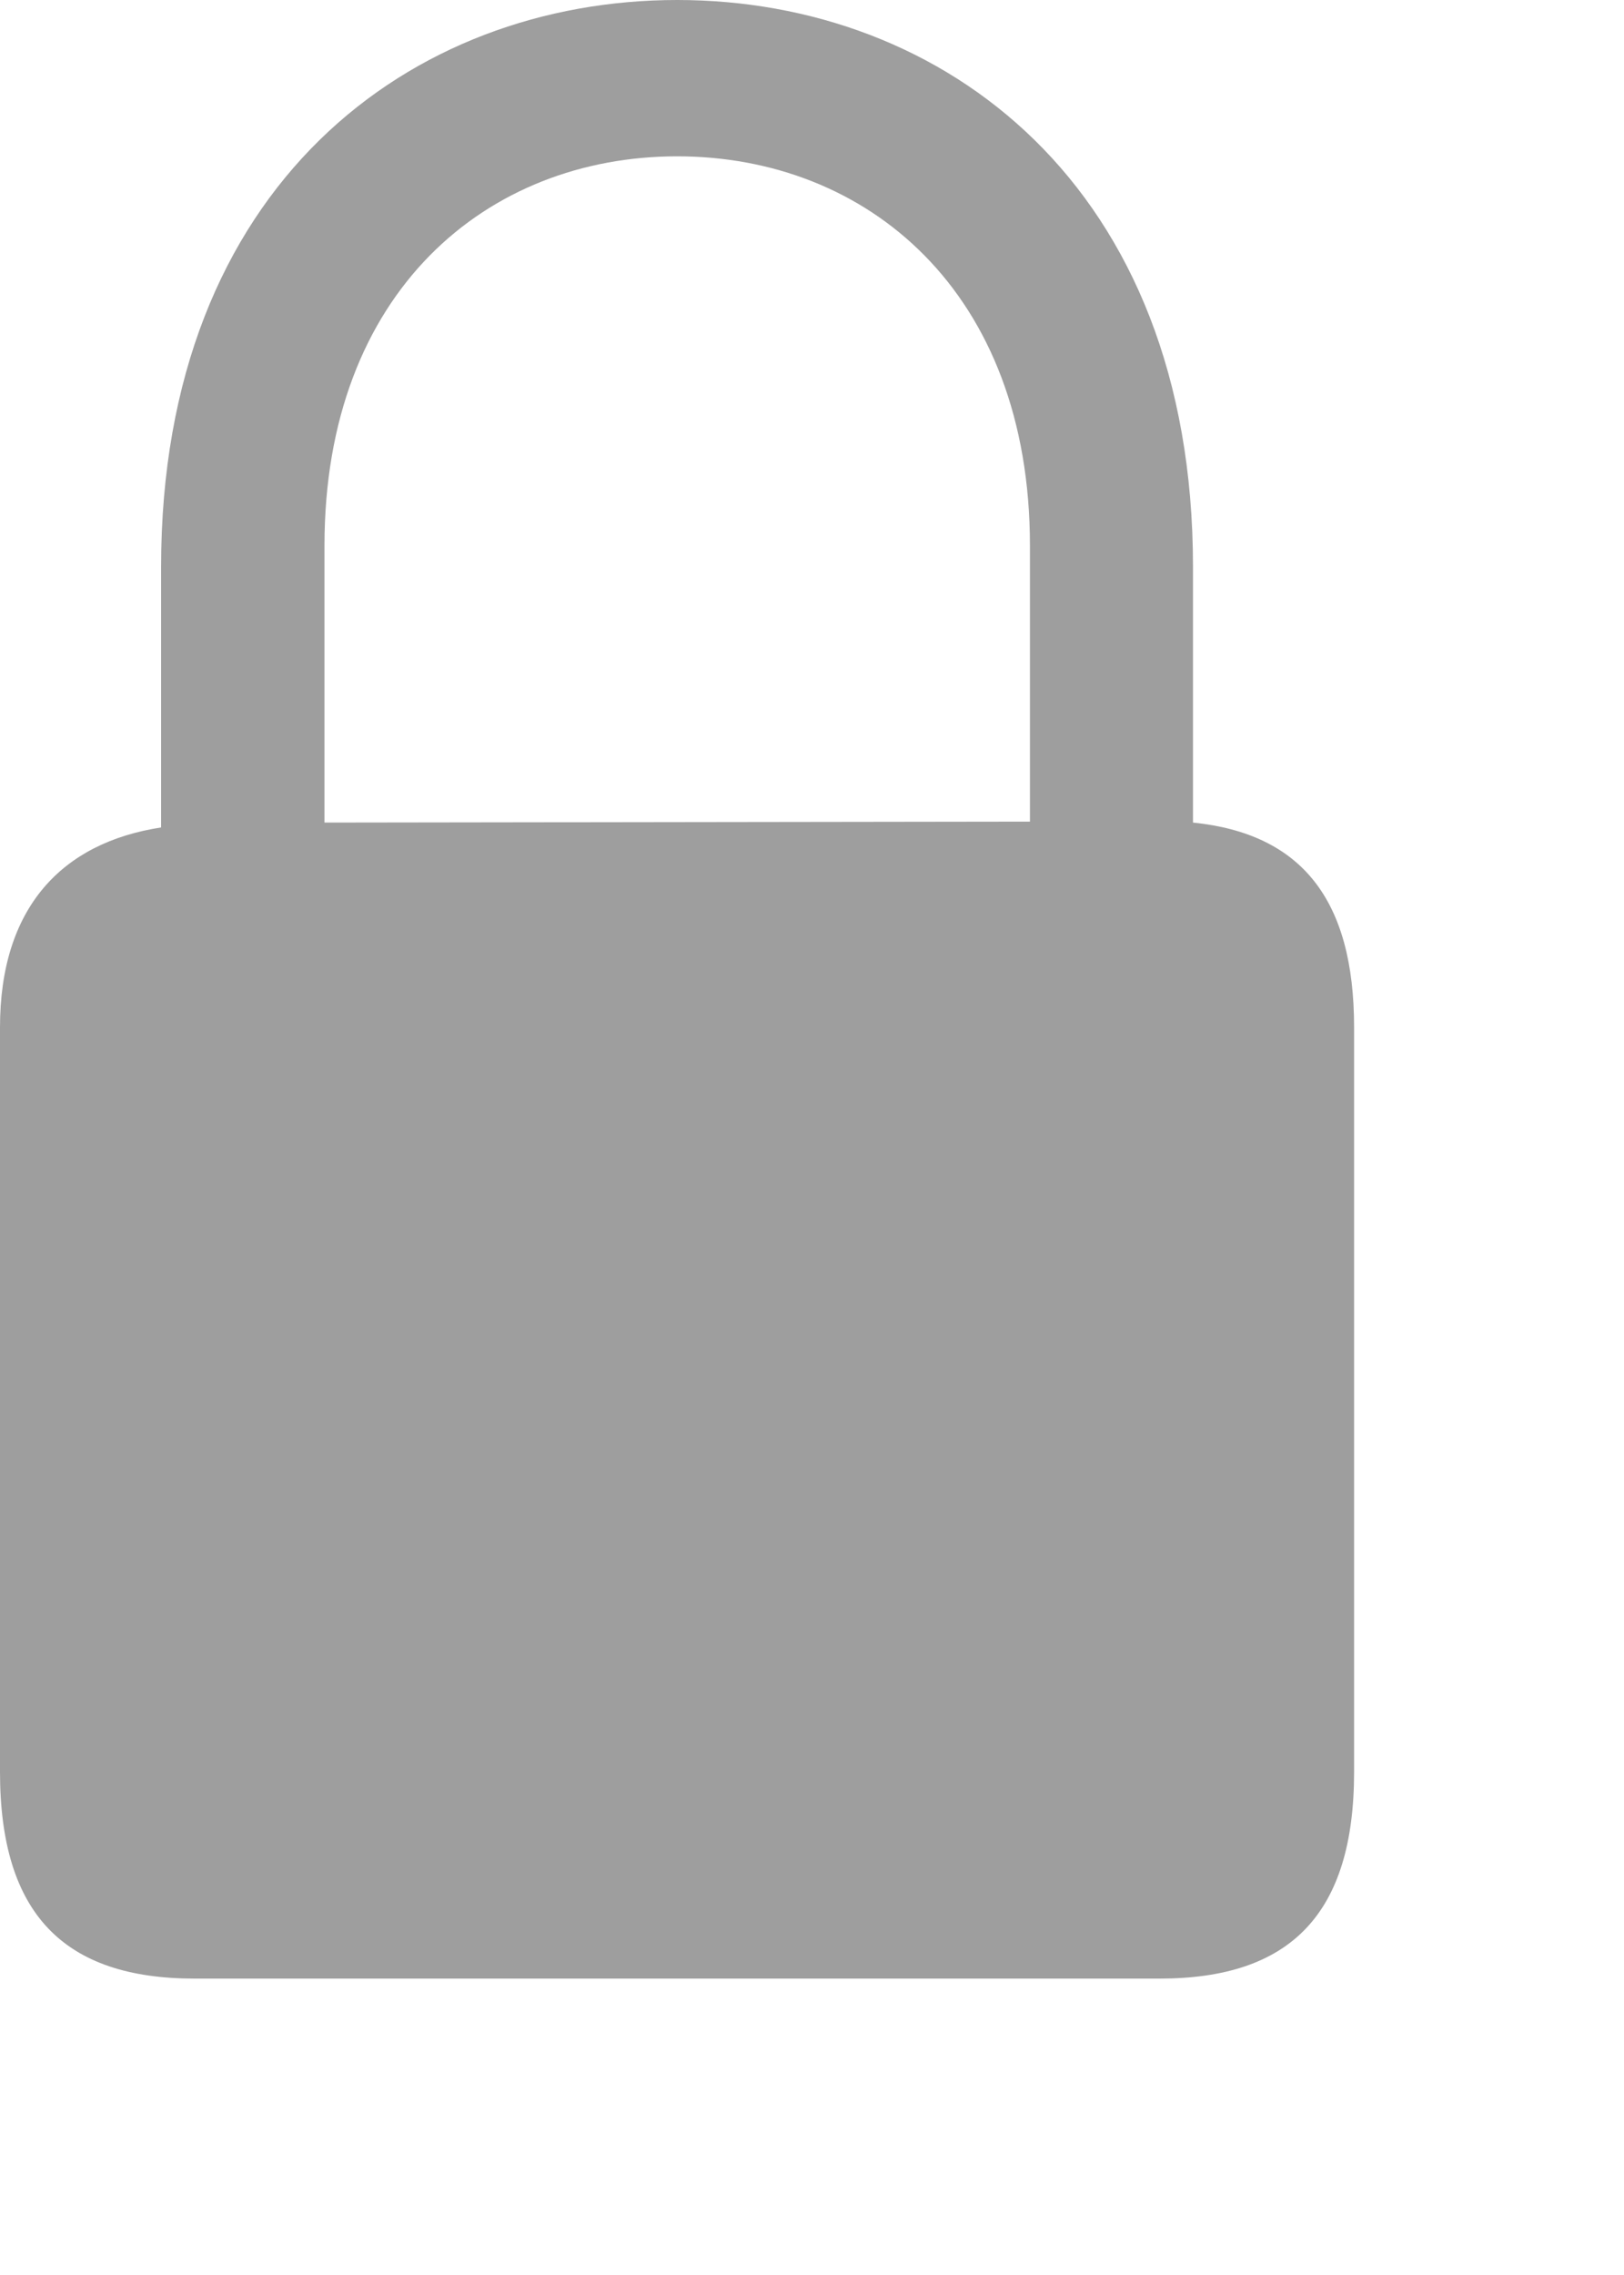 <?xml version="1.0" encoding="utf-8"?>
<svg xmlns="http://www.w3.org/2000/svg" fill="none" height="100%" overflow="visible" preserveAspectRatio="none" style="display: block;" viewBox="0 0 5 7" width="100%">
<path d="M0.599 6.088H3.57C3.973 6.088 4.169 5.889 4.169 5.452V3.161C4.169 2.768 4.007 2.565 3.673 2.531V1.744C3.673 0.568 2.902 0 2.085 0C1.267 0 0.496 0.568 0.496 1.744V2.546C0.19 2.593 0 2.793 0 3.161V5.452C0 5.889 0.197 6.088 0.599 6.088ZM0.999 1.679C0.999 0.896 1.501 0.481 2.085 0.481C2.668 0.481 3.171 0.896 3.171 1.679V2.528L0.999 2.531V1.679Z" fill="#9E9E9E" id="Lock"/>
</svg>